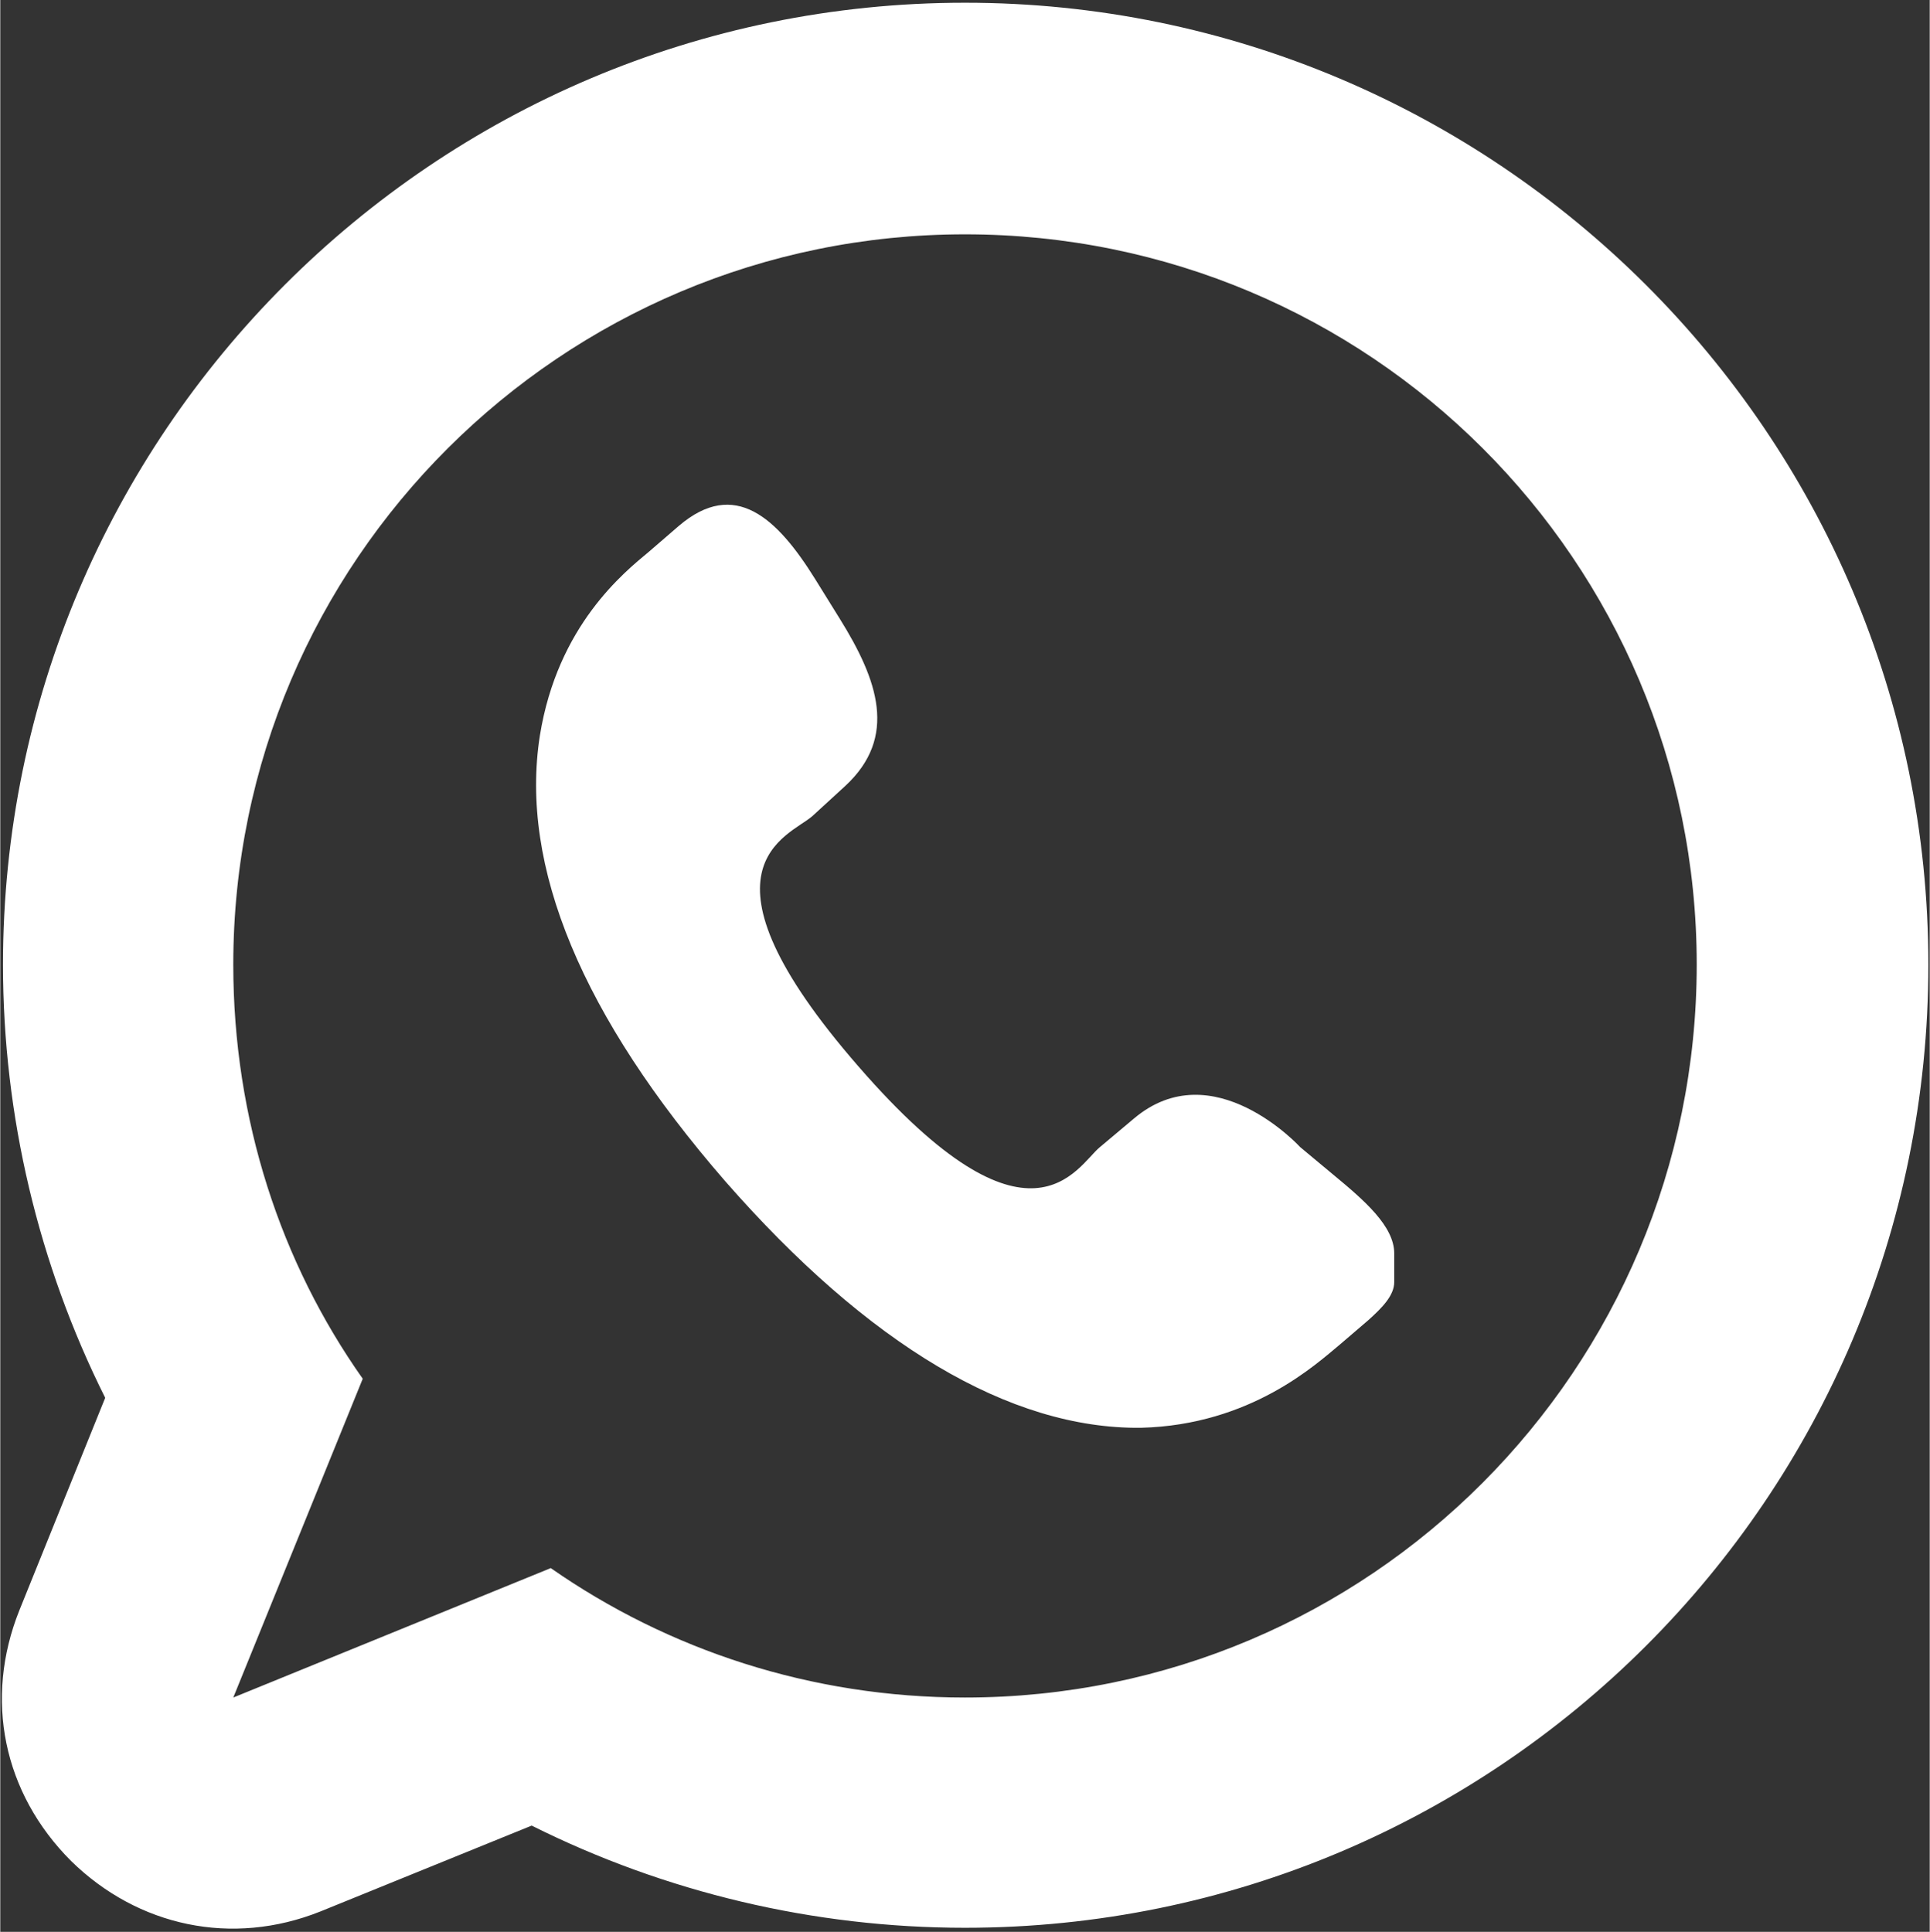 <?xml version="1.0" encoding="UTF-8"?> <!-- Creator: CorelDRAW X8 --> <svg xmlns="http://www.w3.org/2000/svg" xmlns:xlink="http://www.w3.org/1999/xlink" xml:space="preserve" width="14.159mm" height="14.175mm" style="shape-rendering:geometricPrecision; text-rendering:geometricPrecision; image-rendering:optimizeQuality; fill-rule:evenodd; clip-rule:evenodd" viewBox="0 0 1416 1418"><rect x="0" y="0" width="1416" height="1418" fill="#333333" stroke="none"/> <defs> <style type="text/css"> <![CDATA[ .fil0 {fill:white} ]]> </style> </defs> <g id="Слой_x0020_1">  <path class="fil0" d="M390 1340l-155 63c-65,26 -134,11 -183,-37 -50,-50 -64,-119 -38,-184l63 -156c-49,-98 -75,-207 -75,-318 0,-389 316,-706 706,-706 389,0 707,316 707,706 0,391 -317,707 -707,707 -111,0 -220,-26 -318,-75zm442 -519l-25 21c-17,14 -51,86 -177,-59 -128,-147 -51,-169 -34,-184l24 -22c39,-36 24,-78 -4,-123l-18 -29c-28,-45 -59,-74 -100,-39l-22 19c-18,15 -67,54 -80,135 -15,96 31,206 136,327 105,120 209,182 305,181 81,-2 129,-47 146,-61l21 -18c10,-9 19,-18 19,-28l0 -21c0,-20 -22,-39 -45,-58l-24 -20c0,0 -64,-70 -122,-21zm-124 425c-113,0 -218,-35 -304,-95l-233 95 95 -234c-60,-85 -95,-190 -95,-304 0,-296 241,-536 537,-536 297,0 537,240 537,536 0,297 -240,538 -537,538z"></path> </g> </svg> 